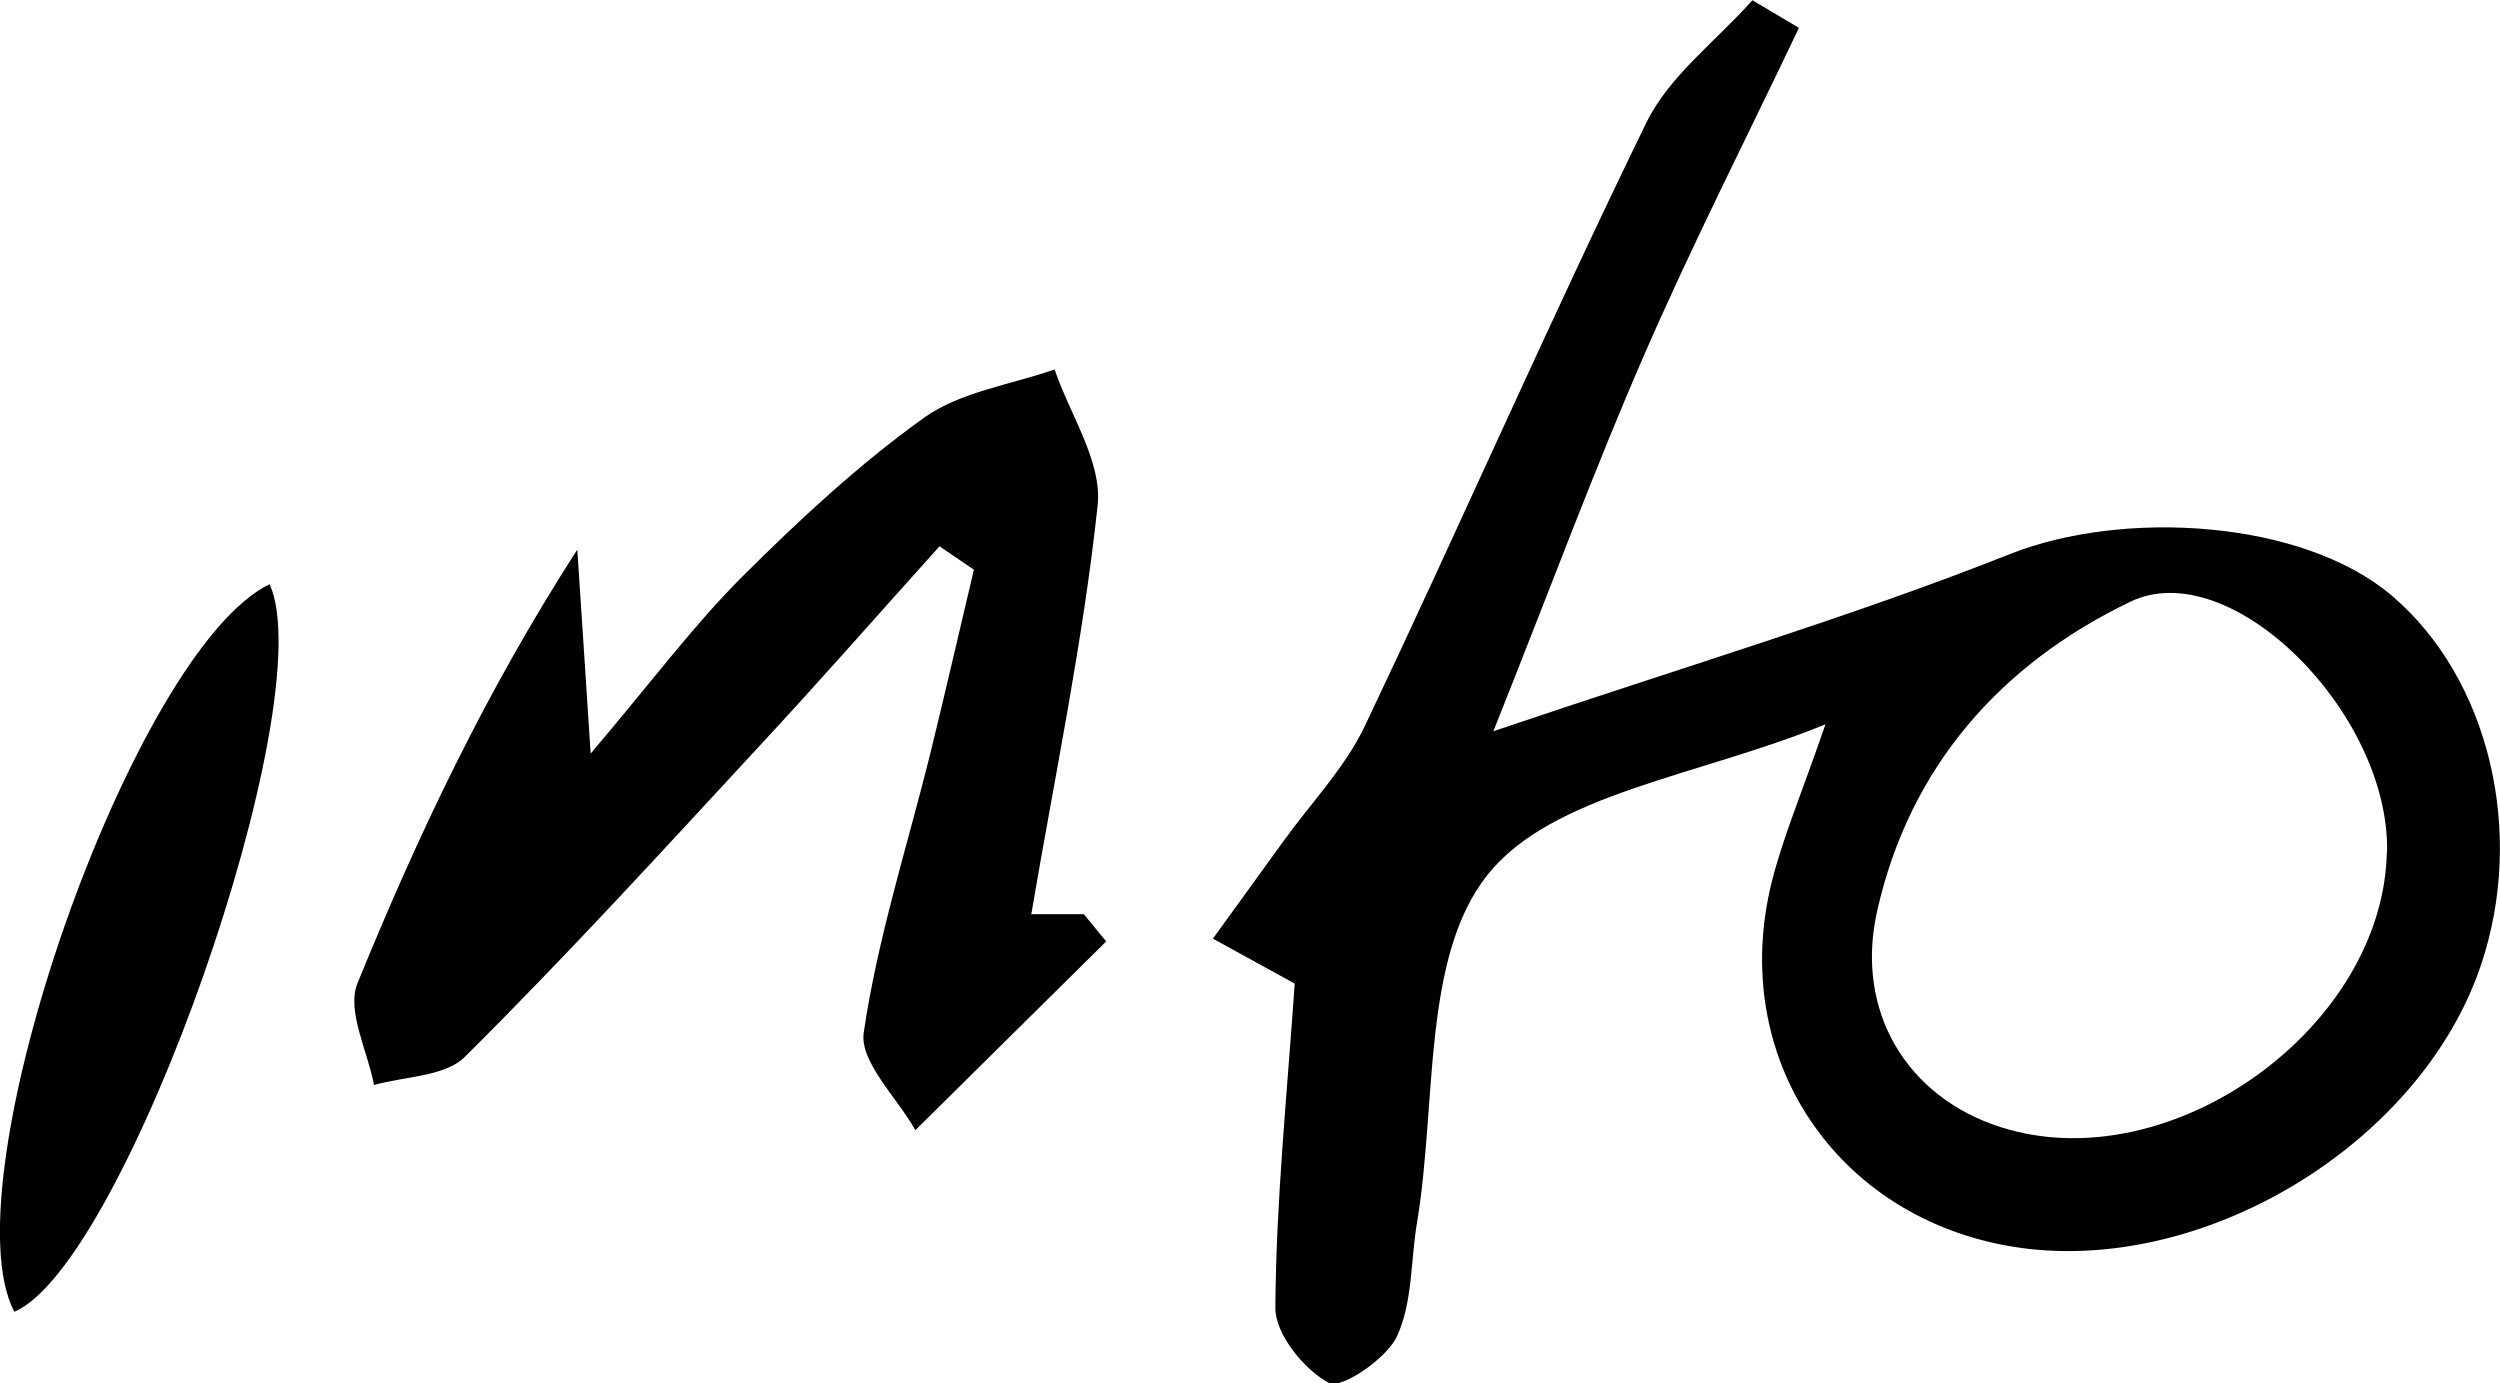<?xml version="1.0" encoding="UTF-8"?>
<svg id="Layer_2" data-name="Layer 2" xmlns="http://www.w3.org/2000/svg" viewBox="0 0 108.48 60.03">
  <g id="Layer_1-2" data-name="Layer 1">
    <g>
      <path d="M64.8,31.73c8.41-2.85,15.54-4.96,22.42-7.69,4.93-1.95,12.69-1.49,16.57,1.81,4.22,3.59,5.82,10.28,3.85,16.07-2.65,7.78-12.16,13.49-20.28,12.18-7.7-1.25-12.37-8.23-10.48-15.83.48-1.92,1.27-3.76,2.33-6.84-5.52,2.26-11.86,3-14.67,6.54-2.84,3.57-2.19,9.92-3.05,15.06-.28,1.66-.19,3.48-.87,4.95-.46.99-2.42,2.3-2.95,2.03-1.08-.57-2.33-2.12-2.33-3.25.03-4.64.51-9.28.84-14.08-1.03-.57-2.29-1.26-3.55-1.95,1.01-1.4,2.03-2.8,3.04-4.2,1.2-1.67,2.69-3.21,3.56-5.04,4.13-8.69,7.99-17.52,12.21-26.17.99-2.03,3.04-3.55,4.6-5.31.67.4,1.35.8,2.02,1.2-2.25,4.73-4.63,9.4-6.72,14.2-2.16,4.96-4.03,10.03-6.54,16.32ZM103.58,36.97c.12-6.05-6.8-12.95-11.14-10.86-5.64,2.71-9.57,7.17-10.98,13.39-1,4.39,1.3,8.12,5.36,9.41,7.32,2.34,16.6-4.27,16.75-11.94Z"/>
      <path d="M40.78,23.69c-2.63,2.92-5.22,5.88-7.9,8.76-4.18,4.52-8.34,9.07-12.71,13.41-.86.86-2.6.84-3.94,1.22-.28-1.48-1.2-3.23-.72-4.41,2.61-6.4,5.56-12.65,9.54-18.82.15,2.32.31,4.64.58,8.85,2.67-3.15,4.47-5.57,6.58-7.68,2.47-2.46,5.06-4.87,7.88-6.89,1.58-1.13,3.76-1.43,5.67-2.1.67,1.97,2.07,4.01,1.87,5.89-.63,5.9-1.86,11.74-2.88,17.75h2.28c.32.39.65.79.97,1.18-2.76,2.73-5.52,5.46-8.28,8.19-.8-1.42-2.43-2.97-2.24-4.24.6-4.09,1.89-8.08,2.89-12.11.65-2.65,1.26-5.32,1.89-7.97-.5-.34-1-.68-1.5-1.02Z"/>
      <path d="M.62,56.92c-2.94-5.65,5.16-28.73,11.08-31.57,2.31,5.14-6.25,29.53-11.08,31.57Z"/>
    </g>
  </g>
</svg>